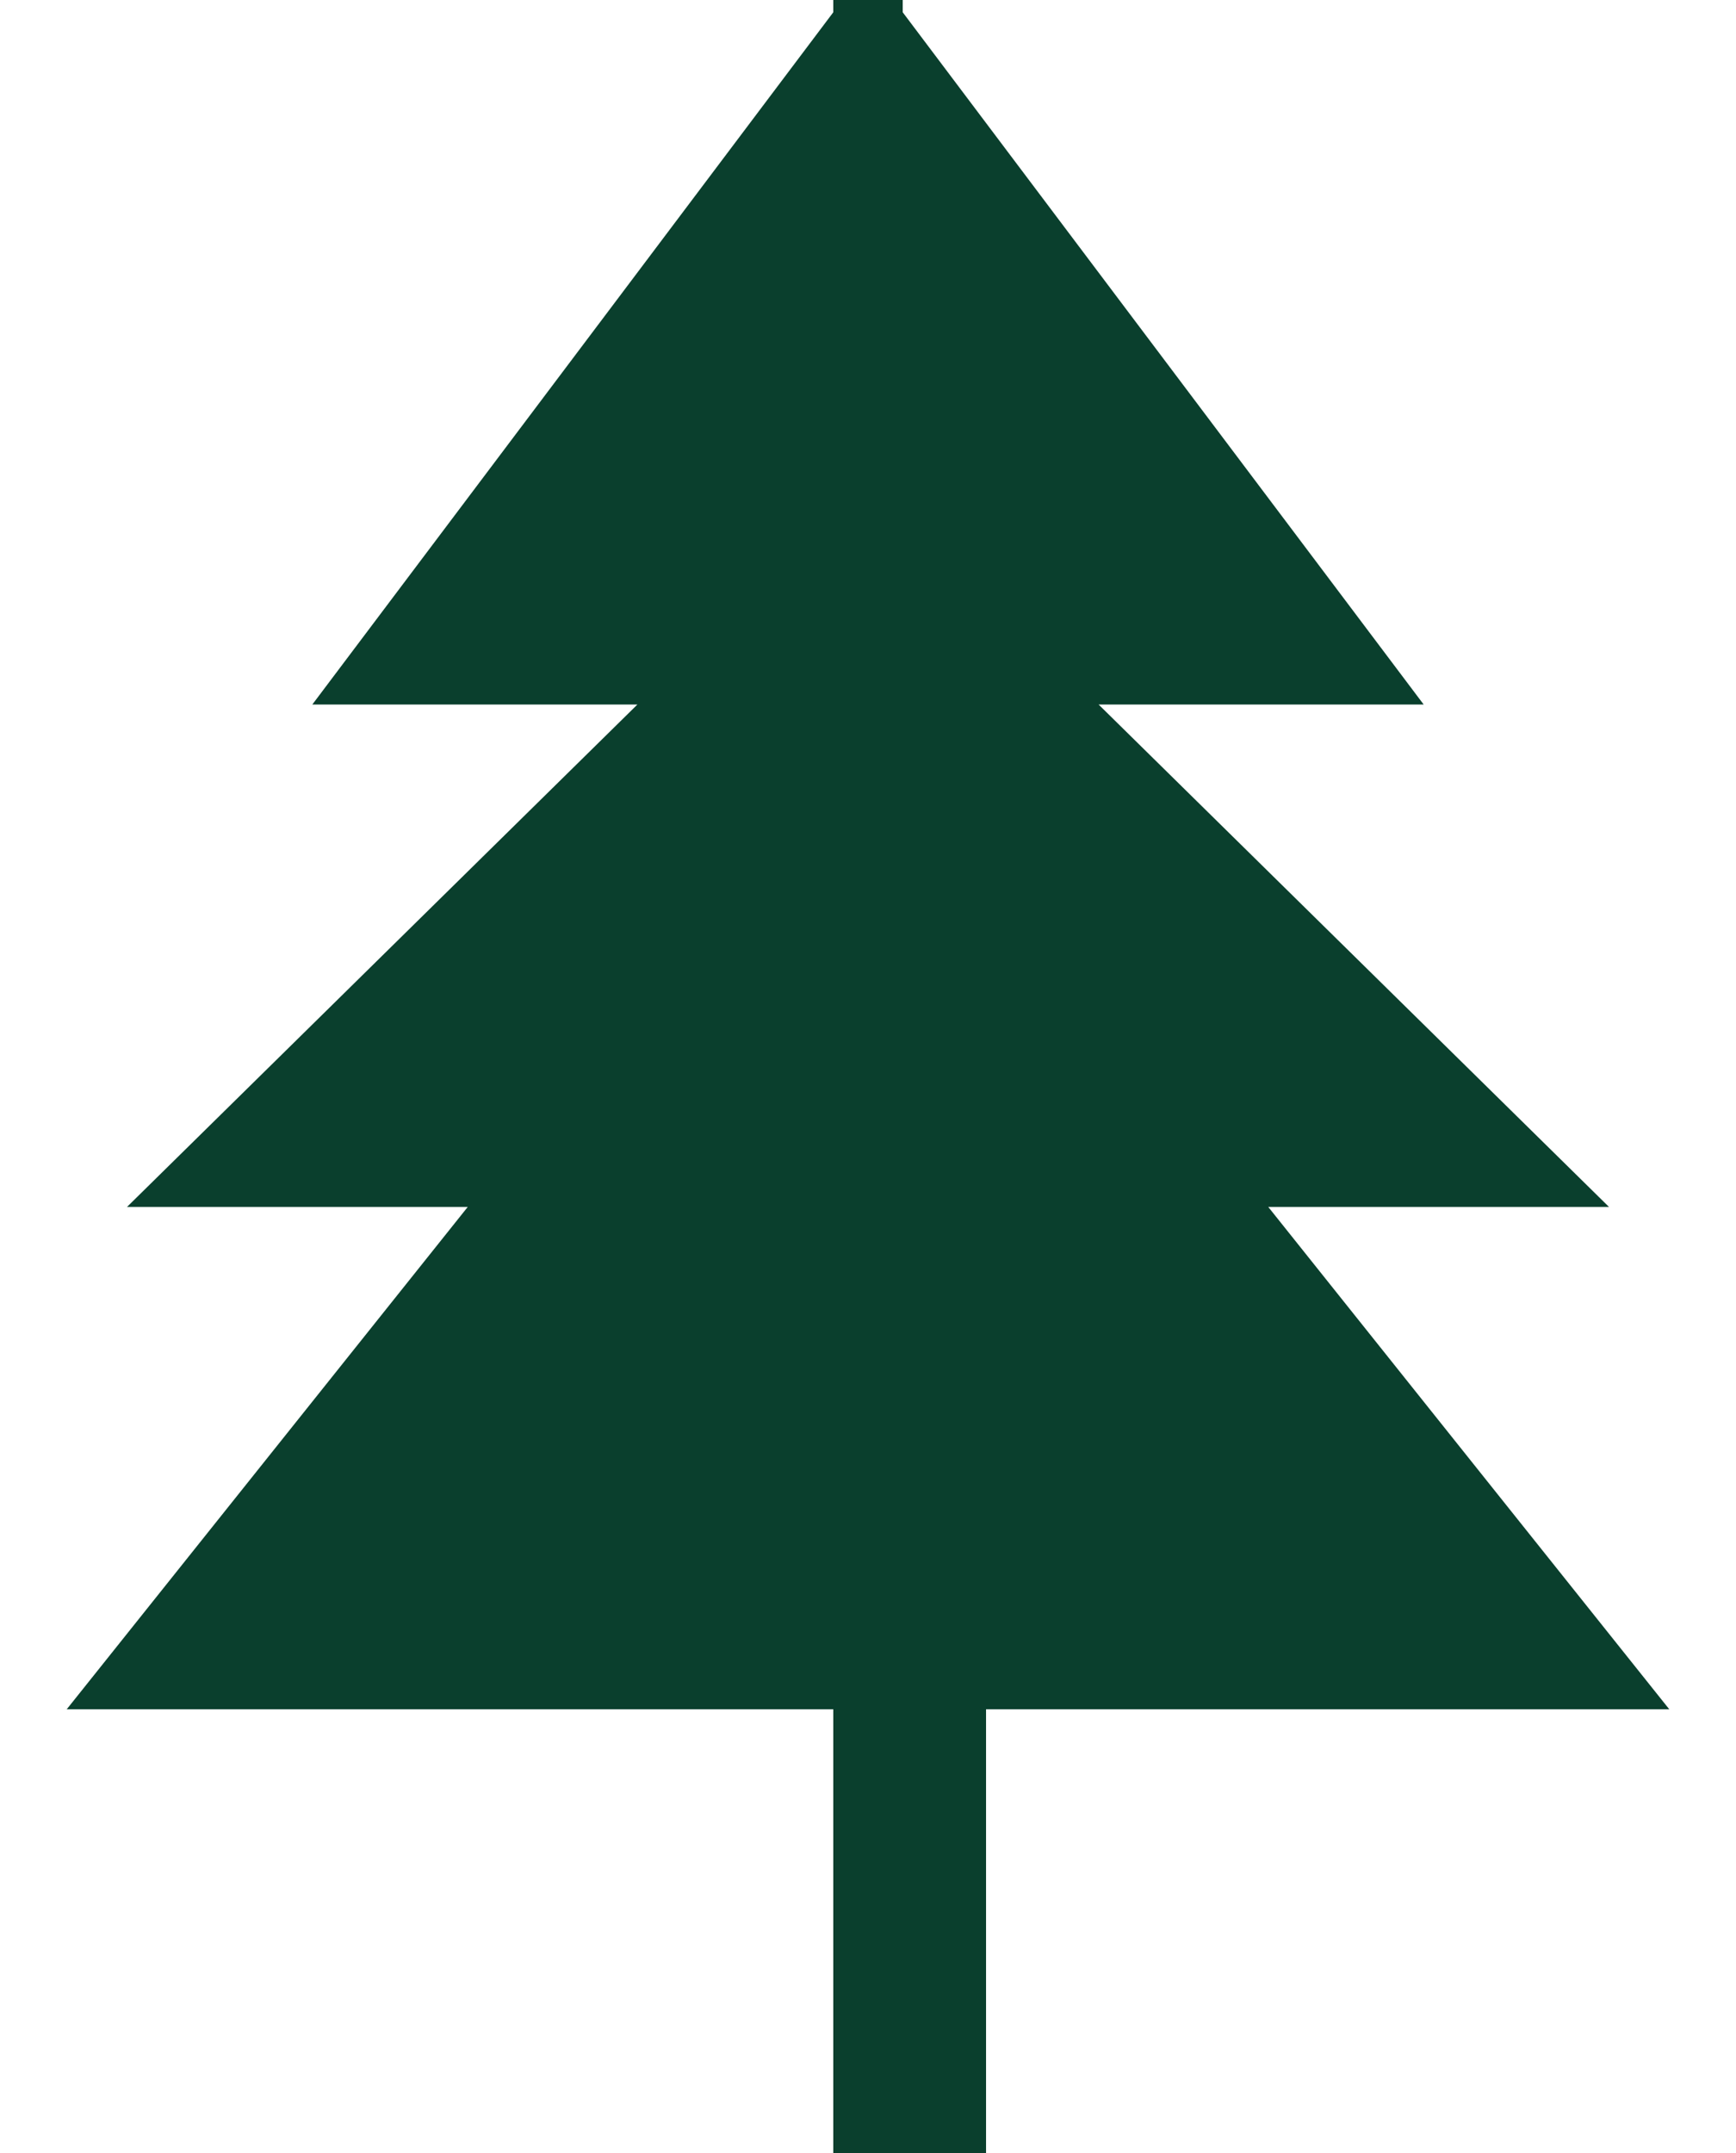 <svg width="25" height="31" viewBox="0 0 25 31" fill="none" xmlns="http://www.w3.org/2000/svg">
<path d="M12.5 0V24.111V31" stroke="#0A3F2D"/>
<path d="M12.5 0.344L19.5 9.644H14.6M12.5 9.644H14.6M14.6 9.644L21.95 16.878H17.225M12.5 16.878H17.225M17.225 16.878L23 24.111H12.5" stroke="#0A3F2D"/>
<path d="M14.364 6.037C14.29 5.955 14.111 5.688 14.241 5.942C14.443 6.34 14.637 6.742 14.844 7.137C15.047 7.524 14.571 6.308 14.429 5.895C14.361 5.696 14.102 5.125 14.223 5.297C14.418 5.574 14.583 5.874 14.728 6.178C14.84 6.414 14.952 6.648 15.071 6.88C15.188 7.111 15.109 6.979 15.043 6.826" stroke="#0A3F2D" stroke-width="3" stroke-linecap="round"/>
<path d="M13.993 3.849C13.932 3.68 13.842 3.353 13.692 3.242C13.469 3.078 13.923 3.74 14.018 3.998C14.032 4.037 14.132 4.382 14.042 4.194C13.714 3.513 13.484 2.773 13.208 2.071C13.158 1.943 13.091 1.57 12.978 1.46C12.768 1.253 13.227 1.99 13.349 2.256C13.506 2.602 13.642 2.99 13.743 3.357C13.778 3.481 13.847 3.682 13.719 3.431C13.375 2.754 13.103 2.054 12.79 1.369C12.595 0.942 13.021 1.982 13.064 2.084C13.392 2.851 13.376 3.769 13.376 4.585C13.376 5.43 13.199 4.361 13.129 4.065C12.928 3.208 12.584 0.584 12.731 1.453C12.975 2.89 12.944 4.359 12.944 5.81C12.944 6.037 12.897 6.322 12.947 6.546C12.951 6.562 13.149 5.749 13.164 5.645C13.255 4.986 13.239 4.354 13.194 3.694C13.174 3.399 13.133 4.2 13.129 4.241C13.009 5.408 13.006 6.586 13.006 7.758C13.006 7.94 12.883 8.452 12.992 8.305C13.15 8.091 13.068 7.514 13.068 7.265C13.068 7.065 13.043 6.847 13.098 6.651C13.163 6.421 13.069 6.866 13.068 6.928C13.054 7.568 13.006 8.203 13.006 8.845C13.006 9.342 13.841 9.106 14.237 9.138C14.834 9.187 15.414 9.135 16.017 9.135C16.483 9.135 16.944 9.196 17.416 9.196C17.802 9.196 18.178 9.317 18.562 9.317C19.328 9.317 18.424 8.716 18.157 8.528C17.758 8.245 17.343 7.97 17.018 7.603C16.58 7.107 16.308 6.538 15.907 6.023C15.331 5.283 14.914 4.43 14.388 3.664C14.147 3.314 13.421 2.267 13.64 2.631C14.226 3.605 14.89 4.535 15.434 5.534C15.903 6.395 14.312 3.92 13.781 3.093C13.631 2.86 13.209 2.145 13.328 2.395C13.672 3.113 14.18 3.76 14.618 4.423C15.545 5.828 16.494 7.227 17.468 8.602C17.63 8.831 17.642 8.84 17.499 8.561C17.197 7.974 16.808 7.424 16.463 6.86C16.197 6.427 15.897 6.019 15.612 5.598C15.334 5.187 15.652 5.697 15.736 5.834C16.338 6.819 16.991 7.866 17.821 8.683C17.871 8.732 17.616 8.279 17.595 8.244C17.203 7.604 16.782 6.983 16.357 6.364C16.151 6.066 15.47 5.218 15.701 5.497C16.087 5.961 16.392 6.499 16.748 6.985C17.132 7.51 17.572 8.013 17.921 8.561C17.956 8.617 17.996 8.699 17.917 8.609C17.708 8.37 17.49 8.144 17.265 7.92C16.701 7.356 16.166 6.774 15.537 6.276C15.329 6.112 14.934 5.79 15.098 6.32C15.371 7.207 16.038 7.963 16.494 8.76C16.629 8.997 16.391 8.442 16.374 8.413C16.022 7.818 15.604 7.246 15.163 6.712C15.06 6.587 14.637 6.028 14.405 6.111C14.193 6.187 14.694 7.156 14.748 7.252C14.894 7.51 15.98 9.065 16.449 8.514C16.628 8.304 16.398 7.745 16.312 7.542C16.088 7.012 15.66 6.389 15.177 6.053C14.935 5.886 14.713 5.918 14.762 6.253C14.858 6.915 15.202 7.416 15.595 7.944C15.648 8.015 16.816 9.496 16.806 8.852C16.797 8.266 16.458 7.694 16.165 7.208C16.02 6.969 15.616 6.219 15.228 6.32C14.776 6.438 15.515 7.697 15.605 7.839C16.006 8.467 16.551 9.115 17.169 9.554C17.567 9.836 17.316 9.259 17.238 9.095C16.876 8.331 16.393 7.638 15.798 7.032C15.512 6.743 15.094 6.348 14.662 6.3C14.235 6.252 14.419 7.118 14.467 7.299C14.621 7.884 14.933 8.452 15.287 8.943C15.322 8.991 15.746 9.521 15.619 9.176C15.213 8.067 14.548 6.831 13.661 6.023C13.296 5.691 13.435 6.475 13.465 6.61C13.603 7.224 13.891 7.777 14.199 8.322C14.297 8.494 14.412 8.668 14.573 8.791C14.657 8.855 14.595 8.075 14.583 8.028C14.451 7.485 14.178 6.94 13.87 6.472C13.725 6.251 13.48 6.16 13.39 6.482C13.202 7.154 13.424 8.353 13.836 8.943C13.981 9.151 14.036 8.729 14.042 8.656C14.086 8.08 13.976 7.448 13.774 6.907C13.585 6.402 13.308 6.356 13.116 6.918C12.935 7.444 12.927 8.152 13.218 8.649C13.785 9.614 14.526 8.943 14.474 8.042C14.441 7.465 14.206 6.851 13.812 6.418C13.59 6.174 13.295 6.103 13.218 6.502C13.007 7.601 14.09 8.342 15.043 8.467" stroke="#0A3F2D" stroke-linecap="round"/>
<path d="M13.685 10.472C13.681 10.409 13.673 10.353 13.654 10.293C13.585 10.075 13.738 10.741 13.781 10.964C13.903 11.604 14.09 12.295 14.117 12.949C14.128 13.221 14.106 13.048 14.083 12.865C13.995 12.174 13.89 11.486 13.795 10.796C13.701 10.123 13.561 9.462 13.441 8.794C13.377 8.435 13.449 9.433 13.452 9.486C13.508 10.518 13.603 11.548 13.65 12.581C13.67 13 13.746 13.501 13.65 13.918C13.611 14.088 13.546 13.582 13.53 13.408C13.448 12.45 13.405 11.491 13.253 10.539C13.157 9.939 13.003 9.343 12.947 8.737C12.831 7.472 12.962 11.277 12.941 12.547C12.932 13.083 12.882 13.615 12.882 14.151C12.882 14.437 13.023 13.458 13.033 13.374C13.2 11.968 13.129 7.713 13.129 9.128C13.129 10.39 13.341 11.677 13.719 12.882C13.735 12.931 13.86 13.368 13.87 13.341C14.025 12.922 13.943 12.319 13.904 11.889C13.838 11.156 13.73 10.423 13.596 9.699C13.575 9.586 13.412 8.869 13.589 9.324C14.044 10.499 14.57 11.68 15.197 12.777C15.72 13.691 14.576 10.77 14.189 9.793C14.141 9.672 13.531 8.308 13.959 8.993C14.387 9.679 14.787 10.38 15.214 11.066C15.523 11.561 15.809 12.072 16.144 12.551C16.38 12.888 16.117 12.394 16.065 12.294C15.553 11.306 14.823 10.442 14.278 9.476C14.11 9.179 14.72 9.999 14.947 10.256C15.55 10.935 16.144 11.624 16.73 12.318C17.144 12.808 17.52 13.335 17.979 13.786C18.263 14.066 17.511 13.264 17.451 13.202C16.866 12.609 16.307 11.997 15.715 11.41C15.331 11.029 14.978 10.596 14.535 10.276C14.25 10.07 14.99 10.81 15.214 11.079C15.923 11.929 16.64 12.78 17.32 13.651C17.48 13.857 17.625 14.073 17.78 14.282C17.796 14.304 17.917 14.461 17.948 14.508C17.963 14.532 17.907 14.47 17.89 14.448C17.411 13.845 16.97 13.216 16.483 12.618C15.946 11.958 15.413 11.299 14.841 10.668C14.82 10.645 14.587 10.389 14.597 10.411C14.741 10.714 14.906 11.008 15.067 11.302C15.621 12.309 16.172 13.32 16.689 14.347C17.002 14.966 16.552 14.171 16.48 14.029C15.883 12.854 14.041 9.362 14.542 10.58C15.13 12.008 15.82 13.385 16.312 14.853C16.363 15.006 16.438 15.402 16.267 15.025C15.94 14.301 15.673 13.545 15.4 12.801C15.149 12.118 14.949 11.393 14.652 10.728C14.403 10.171 14.911 11.921 15.091 12.504C15.327 13.27 15.528 14.036 15.684 14.822C15.814 15.473 15.384 14.315 15.348 14.211C15.038 13.315 14.756 12.401 14.487 11.491C14.436 11.316 14.124 10.489 14.124 10.502C14.124 11.15 14.352 11.828 14.439 12.47C14.537 13.185 14.721 13.914 14.734 14.637C14.742 15.04 14.578 14.51 14.549 14.397C14.347 13.599 14.21 12.787 14.069 11.977C13.998 11.569 13.818 10.357 13.781 10.769C13.726 11.386 13.866 12.06 13.935 12.669C14.021 13.423 14.123 14.176 14.203 14.93C14.209 14.992 14.223 15.729 14.179 15.656C13.891 15.179 13.841 14.459 13.777 13.925C13.695 13.229 13.58 12.536 13.561 11.835C13.552 11.501 13.5 11.608 13.5 11.899C13.5 13.143 13.438 14.383 13.438 15.626C13.438 16.555 13.402 13.757 13.205 12.848C13.193 12.796 13.131 12.248 13.037 12.527C12.856 13.061 12.92 13.731 12.896 14.286C12.868 14.929 12.866 16.86 12.882 16.216C12.908 15.23 13 14.283 12.944 13.293C12.894 12.408 12.841 15.067 12.879 15.953C12.884 16.075 12.873 16.761 12.913 16.729C13.057 16.616 13.104 16.486 13.321 16.486C14.129 16.486 14.92 16.7 15.736 16.594C15.997 16.561 16.613 16.539 16.003 16.473C15.056 16.37 14.137 16.059 13.194 15.943C12.519 15.86 14.557 15.97 15.235 15.909C15.28 15.905 15.825 15.867 15.743 15.818C15.278 15.544 14.516 15.507 13.993 15.454C13.701 15.424 11.889 15.319 12.999 15.845C13.77 16.211 14.676 16.234 15.516 16.267C15.789 16.278 17.158 16.34 16.477 15.757C16.123 15.455 13.824 14.489 13.589 15.298C13.458 15.748 14.078 16.125 14.409 16.267C15.05 16.543 15.926 16.71 16.628 16.631C17.971 16.481 16.027 14.595 15.695 14.347C15.357 14.094 14.647 13.677 14.192 13.854C13.671 14.056 14.149 14.875 14.357 15.116C14.861 15.7 15.564 16.118 16.288 16.382C16.526 16.468 17.069 16.69 17.286 16.432C17.635 16.019 17.076 15.188 16.857 14.86C16.362 14.116 15.615 13.479 14.779 13.135C14.446 12.998 13.931 12.926 13.973 13.435C14.032 14.146 14.479 14.688 14.992 15.15C15.438 15.552 15.973 15.918 16.579 16.034C16.991 16.113 16.957 15.633 16.85 15.386C16.571 14.739 16.027 14.154 15.489 13.705C15.128 13.404 14.346 12.83 13.832 12.963C13.042 13.166 14.394 14.669 14.583 14.839C14.754 14.992 15.82 15.975 16.127 15.535C16.413 15.123 16.016 14.267 15.787 13.918C15.339 13.236 14.722 12.605 14.055 12.126C13.773 11.923 13.361 11.807 13.489 12.311C13.681 13.067 14.45 13.67 15.084 14.06C15.242 14.157 15.88 14.569 16.044 14.245C16.252 13.837 16.107 13.307 15.962 12.905C15.891 12.707 15.699 12.21 15.461 12.126C15.281 12.062 15.643 12.688 15.66 12.72" stroke="#0A3F2D" stroke-linecap="round"/>
<path d="M16.895 13.327C16.38 12.618 17.332 15.031 17.729 15.811C18.193 16.725 16.806 13.98 16.285 13.098C16.246 13.031 15.681 12.09 15.681 12.375C15.681 13.261 16.174 14.256 16.47 15.076C16.556 15.313 16.765 15.698 16.765 15.963C16.765 16.038 16.233 15.465 16.203 15.427C15.821 14.955 15.441 14.479 15.009 14.05C14.886 13.927 14.508 13.436 14.333 13.398C14.189 13.367 14.485 13.974 14.501 14.009C14.691 14.406 14.935 14.74 15.249 15.049C15.412 15.209 15.679 15.332 15.414 15.055C15.025 14.65 16.268 15.806 16.772 16.061C17.259 16.308 17.773 16.439 18.312 16.517C18.502 16.544 19.284 16.593 18.71 16.392C18.271 16.239 17.81 15.94 17.328 15.94C16.723 15.94 18.509 16.194 19.104 16.304C19.302 16.341 19.495 16.398 19.694 16.426C19.876 16.451 19.328 16.39 19.145 16.365C18.985 16.343 18.251 16.225 18.298 16.247C18.985 16.559 19.94 16.608 20.692 16.608C20.838 16.608 20.954 16.669 21.093 16.669C21.399 16.669 21.319 16.653 21.107 16.486C20.002 15.617 18.874 14.734 17.89 13.729C17.794 13.631 17.318 13.232 17.355 13.28C17.605 13.599 17.994 13.862 18.284 14.147C18.763 14.619 19.242 15.09 19.721 15.562C19.802 15.641 20.241 16.073 20.195 16.027C19.723 15.564 19.28 15.073 18.809 14.61C18.431 14.237 17.983 13.777 17.492 13.55C17.168 13.4 17.354 13.739 17.43 13.884C17.918 14.805 18.694 15.363 19.509 15.973C19.771 16.17 19.551 15.835 19.471 15.747C19.034 15.266 18.484 14.826 17.945 14.461C17.694 14.291 17.355 14.068 17.046 14.009C16.788 13.96 17.23 14.584 17.252 14.61C17.631 15.043 18.116 15.412 18.596 15.73C18.699 15.799 18.998 16.054 19.142 16.054C19.376 16.054 18.82 15.717 18.641 15.568C18.171 15.176 17.66 14.796 17.108 14.522C17.014 14.475 16.482 14.171 16.443 14.431C16.394 14.748 16.905 15.084 17.122 15.238C17.456 15.474 17.845 15.707 18.247 15.815C18.426 15.863 18.471 15.842 18.315 15.697C17.792 15.209 16.883 15.004 16.216 14.785" stroke="#0A3F2D" stroke-linecap="round"/>
<path d="M19.303 15.757C19.656 15.757 20.057 16.172 20.314 16.368C20.318 16.371 19.828 16.101 19.68 16.004C19.306 15.758 20.021 16.358 20.105 16.412C20.353 16.57 20.809 16.751 20.291 16.547" stroke="#0A3F2D" stroke-linecap="round"/>
<path d="M17.265 18.005C17.25 17.849 17.227 17.595 17.094 17.485C16.988 17.398 17.125 18.194 17.128 18.208C17.302 18.96 17.547 19.696 17.745 20.442C18.144 21.941 17.016 17.399 16.312 16.014C16.098 15.594 16.443 16.945 16.525 17.408C16.703 18.422 16.996 19.438 17.128 20.456C17.189 20.925 17.102 20.622 16.991 20.354C16.552 19.298 16.331 18.177 15.966 17.097C15.927 16.982 15.424 15.794 15.386 15.902C15.293 16.162 15.388 16.543 15.417 16.8C15.466 17.248 15.53 17.692 15.598 18.137C15.694 18.757 15.833 19.506 15.749 20.135C15.734 20.25 15.697 19.909 15.681 19.794C15.601 19.235 15.455 18.686 15.338 18.134C15.168 17.329 15.095 16.504 14.919 15.703C14.754 14.951 15.05 17.237 15.136 18.002C15.22 18.755 15.304 19.525 15.444 20.27C15.517 20.654 15.532 19.622 15.537 19.524" stroke="#0A3F2D" stroke-linecap="round"/>
<path d="M15.66 16.365C15.682 16.135 15.718 15.967 15.681 15.724C15.655 15.552 15.538 15.076 15.486 15.241C15.367 15.611 15.413 16.078 15.4 16.459C15.365 17.45 15.38 18.449 15.29 19.436C15.278 19.564 15.201 20.167 15.105 19.713C14.838 18.454 14.651 17.171 14.412 15.906C14.372 15.693 14.293 15.048 14.302 15.265C14.324 15.765 14.391 16.262 14.412 16.763C14.444 17.52 14.43 18.281 14.426 19.038C14.424 19.449 14.45 19.907 14.302 20.3C14.206 20.557 14.197 20.089 14.193 20.03C14.143 19.298 14.156 18.557 14.131 17.823C14.108 17.164 14.064 16.504 14.055 15.845C14.05 15.445 14.045 16.048 14.042 16.108C13.966 17.598 13.941 19.093 13.747 20.574C13.617 21.559 13.551 18.597 13.465 17.607C13.412 16.992 13.377 16.361 13.284 15.751C13.23 15.4 13.223 16.315 13.222 16.331C13.149 17.773 13.201 19.211 13.068 20.651C13.052 20.823 13.015 20.989 13.002 20.706C12.964 19.883 12.95 19.065 12.93 18.241C12.914 17.521 12.882 16.802 12.882 16.081C12.882 15.595 12.884 17.053 12.882 17.54C12.875 19.097 12.821 20.653 12.821 22.211C12.821 22.224 12.817 22.962 12.834 22.96C12.959 22.947 12.996 22.181 13.006 22.103C13.097 21.349 13.191 19.072 13.191 19.831C13.191 20.848 13.123 21.89 13.222 22.903C13.222 22.908 13.25 23.369 13.349 23.237C13.615 22.88 13.578 22.142 13.62 21.728C13.702 20.91 13.685 20.089 13.685 19.268C13.685 19.194 13.615 18.335 13.688 18.299C13.781 18.253 13.733 18.498 13.747 18.599C13.788 18.909 13.821 19.22 13.877 19.527C14.013 20.269 14.169 21.012 14.33 21.748C14.352 21.85 14.439 22.698 14.58 22.744C14.671 22.774 14.585 21.474 14.58 21.407C14.488 20.266 14.247 19.077 14.247 17.934C14.247 17.606 14.443 18.562 14.525 18.88C14.742 19.716 15.005 20.531 15.29 21.347C15.417 21.71 15.53 22.086 15.681 22.44C15.786 22.686 15.8 22.436 15.804 22.312C15.839 21.39 15.654 20.489 15.441 19.598C15.332 19.144 15.211 18.686 15.118 18.228C15.088 18.078 15.333 18.686 15.352 18.734C15.801 19.917 16.22 21.116 16.854 22.218C16.858 22.225 17.109 22.629 17.115 22.413C17.128 21.876 16.911 21.262 16.772 20.753C16.582 20.058 16.356 19.378 16.134 18.694C16.033 18.384 15.697 17.47 15.856 17.756C16.424 18.781 16.856 19.888 17.382 20.935C17.529 21.227 17.643 21.651 17.849 21.91C18 22.102 17.742 21.436 17.657 21.208C17.38 20.477 17.087 19.747 16.778 19.028C16.656 18.742 16.479 17.967 16.202 17.772C16.107 17.705 16.254 17.997 16.291 18.107C16.4 18.419 16.524 18.724 16.662 19.025C17.05 19.873 17.516 20.674 18.006 21.468" stroke="#0A3F2D" stroke-linecap="round"/>
<path d="M16.956 18.856C16.842 18.517 17.089 18.944 17.114 18.991C17.371 19.462 17.572 19.961 17.824 20.436C18.027 20.818 18.248 21.19 18.479 21.556C18.638 21.808 18.731 22 18.589 21.536C18.218 20.32 17.664 19.186 17.114 18.042C17.095 18.001 16.654 17.107 16.627 17.128C16.529 17.203 17.001 17.972 17.032 18.029C17.61 19.076 18.18 20.134 18.857 21.124C19.056 21.416 19.645 22.29 19.508 21.965C19.203 21.234 18.87 20.523 18.486 19.828C18.201 19.312 17.884 18.816 17.577 18.312C17.47 18.136 17.073 17.684 17.073 17.465C17.073 17.247 17.308 17.836 17.43 18.019C17.777 18.543 18.159 19.047 18.531 19.555C19.101 20.333 19.664 21.119 20.276 21.867C21.152 22.934 18.759 19.563 17.92 18.468C17.756 18.253 17.607 17.991 17.413 17.799C17.208 17.598 17.698 18.297 17.862 18.532C18.579 19.559 19.428 20.488 20.222 21.458C20.497 21.794 20.786 22.117 21.069 22.447C21.181 22.578 21.332 22.972 21.422 22.825C21.508 22.684 20.593 21.777 20.475 21.651" stroke="#0A3F2D" stroke-linecap="round"/>
<path d="M20.229 21.651C20.224 21.64 20.167 21.524 20.167 21.516C20.167 21.267 20.503 21.887 20.654 22.086C21.009 22.553 21.328 23.051 21.697 23.507C21.925 23.789 21.965 23.837 21.772 23.473C21.541 23.035 21.198 22.723 20.908 22.332C20.825 22.22 21.208 22.742 21.278 22.832C21.547 23.173 21.831 23.507 22.129 23.824C22.27 23.974 21.991 23.754 21.957 23.73C21.327 23.287 20.313 23.355 19.584 23.203C19.123 23.107 17.706 23.048 18.178 23.048C18.966 23.048 19.72 23.172 20.462 23.436C20.678 23.513 21.316 23.773 21.107 23.679C20.645 23.472 20.114 23.335 19.625 23.203C19.409 23.145 18.883 23.073 19.419 23.23C19.977 23.394 20.654 23.485 21.237 23.531C21.39 23.543 21.699 23.59 21.402 23.473" stroke="#0A3F2D" stroke-linecap="round"/>
<path d="M20.846 23.109C20.909 23.109 21.103 23.132 21.065 23.007C20.982 22.731 19.842 21.466 19.776 22.137C19.718 22.72 20.551 23.638 21.151 23.166C21.882 22.59 20.396 20.867 19.625 21.117C19.09 21.291 19.026 21.936 19.145 22.4C19.237 22.761 20.061 23.681 20.341 23.007C20.702 22.144 19.531 20.523 18.637 21.448C18.297 21.799 18.116 22.536 18.28 23.001C18.39 23.311 18.724 23.751 19.117 23.581C19.53 23.404 19.629 22.801 19.566 22.413C19.481 21.884 19.152 21.584 18.61 21.59C18.117 21.595 17.67 21.852 17.402 22.258C17.258 22.477 17.076 22.854 17.361 23.041C18.037 23.484 19.144 22.054 18.239 21.573C17.703 21.288 17.054 21.495 16.565 21.779C16.302 21.932 15.783 22.339 15.783 22.697C15.783 23.176 17.512 22.486 17.063 21.624C16.753 21.029 15.86 21.391 15.423 21.61C15.057 21.794 14.718 22.055 14.484 22.39C14.455 22.431 14.27 22.717 14.453 22.717C14.896 22.717 15.443 22.316 15.708 22.002C15.945 21.721 16.116 21.208 15.578 21.148C14.954 21.078 14.204 21.504 13.757 21.894C13.679 21.961 12.818 22.744 13.184 22.791C13.62 22.848 14.191 22.401 14.473 22.123C14.592 22.006 15.165 21.213 14.659 21.175C13.819 21.111 12.914 22.195 12.573 22.866" stroke="#0A3F2D" stroke-linecap="round"/>
<path d="M19.055 22.987C19.478 23.195 19.895 23.141 20.366 23.122C21.166 23.09 19.912 23.126 19.745 23.139C19.369 23.169 19.003 23.254 18.63 23.288C18.259 23.321 18.661 23.387 18.815 23.399C19.355 23.442 19.906 23.412 20.448 23.412C20.63 23.412 21.11 23.376 20.633 23.355C20.13 23.332 19.622 23.352 19.117 23.352C18.787 23.352 18.487 23.42 19.014 23.46C19.539 23.499 20.073 23.473 20.599 23.473C21.005 23.473 20.896 23.424 20.551 23.379C19.834 23.285 19.116 23.215 18.397 23.142C18.18 23.12 17.978 23.108 17.762 23.139C17.741 23.142 17.369 23.195 17.581 23.156C18.277 23.027 19.058 22.711 19.501 22.143C19.751 21.823 19.475 21.588 19.134 21.694C18.612 21.858 17.392 22.985 17.883 22.744" stroke="#0A3F2D" stroke-linecap="round"/>
<path d="M17.08 22.137C17.093 22.065 17.266 21.799 17.19 21.873C16.869 22.189 16.595 22.552 16.377 22.943C16.297 23.086 16.179 23.207 16.106 23.352C16.032 23.496 16.263 23.068 16.343 22.926C16.465 22.71 16.621 22.511 16.696 22.272C16.73 22.162 16.316 22.555 16.281 22.596C16.048 22.858 15.823 23.13 15.598 23.399C15.562 23.443 15.303 23.705 15.427 23.487C15.634 23.122 15.856 22.762 16.078 22.407C16.099 22.374 16.379 21.933 16.188 22.106C15.793 22.465 15.423 22.849 15.022 23.203C15.003 23.22 14.679 23.461 14.679 23.497C14.679 23.543 14.735 23.423 14.761 23.385C14.88 23.216 15.012 23.057 15.139 22.893C15.197 22.817 15.468 22.58 15.468 22.477C15.468 22.442 15.4 22.506 15.372 22.528C15.211 22.654 15.059 22.792 14.905 22.926C14.668 23.134 14.394 23.331 14.213 23.591C13.937 23.986 14.431 23.222 14.473 23.156C14.605 22.951 15.227 22.149 14.645 22.589C14.384 22.786 14.135 23.005 13.931 23.261C13.922 23.273 13.7 23.522 13.684 23.507C13.578 23.402 13.931 22.741 13.931 22.575C13.931 22.343 13.201 23.184 13.143 23.277C13.022 23.473 12.89 23.816 13.033 23.385C13.105 23.169 13.355 22.502 12.93 22.94C12.878 22.993 12.449 23.702 12.697 23.716C13.14 23.742 13.594 23.473 14.058 23.473C14.441 23.473 14.812 23.412 15.197 23.412C15.498 23.412 15.832 23.437 16.126 23.379C16.653 23.275 17.231 23.412 17.759 23.412C17.994 23.412 18.23 23.412 18.465 23.412C18.521 23.412 18.996 23.419 18.98 23.446C18.879 23.619 18.27 23.609 18.116 23.622C17.601 23.665 17.085 23.641 16.572 23.703C16.372 23.727 15.782 23.841 15.969 23.764C16.43 23.572 17.073 23.777 17.56 23.777C17.594 23.777 17.884 23.789 17.707 23.774C17.317 23.74 16.924 23.657 16.538 23.595C16.217 23.543 15.922 23.429 15.608 23.352C15.405 23.302 15.882 23.056 15.921 23.034C16.235 22.861 16.554 22.673 16.888 22.538C17.024 22.483 17.182 22.476 17.004 22.623C16.805 22.787 16.606 22.951 16.401 23.109C16.336 23.158 16.063 23.331 16.305 23.217C16.734 23.014 17.179 22.917 17.636 22.805" stroke="#0A3F2D" stroke-linecap="round"/>
<path d="M16.401 21.894C16.575 21.143 15.773 22.271 15.475 22.157C15.214 22.057 15.179 21.506 15.139 21.306C15.038 20.81 14.958 20.31 14.899 19.808C14.865 19.523 14.876 19.18 14.782 18.903C14.687 18.622 14.473 19.526 14.463 19.581C14.381 20.067 14.364 20.559 14.364 21.05C14.364 21.401 14.369 21.464 14.672 21.225" stroke="#0A3F2D" stroke-linecap="round"/>
<path d="M12.5 0V24.111V31" stroke="#0A3F2D"/>
<path d="M12.5 0.344L5.5 9.644H10.4M12.5 9.644H10.4M10.4 9.644L3.05 16.878H7.775M12.5 16.878H7.775M7.775 16.878L2 24.111H12.5" stroke="#0A3F2D"/>
<path d="M10.636 6.037C10.71 5.955 10.889 5.688 10.759 5.942C10.557 6.34 10.363 6.742 10.156 7.137C9.953 7.524 10.429 6.308 10.571 5.895C10.639 5.696 10.898 5.125 10.777 5.297C10.582 5.574 10.417 5.874 10.272 6.178C10.16 6.414 10.048 6.648 9.929 6.88C9.813 7.111 9.891 6.979 9.957 6.826" stroke="#0A3F2D" stroke-width="3" stroke-linecap="round"/>
<path d="M11.007 3.849C11.068 3.68 11.158 3.353 11.308 3.242C11.531 3.078 11.077 3.74 10.982 3.998C10.968 4.037 10.868 4.382 10.958 4.194C11.286 3.513 11.516 2.773 11.792 2.071C11.842 1.943 11.909 1.57 12.022 1.46C12.232 1.253 11.773 1.99 11.651 2.256C11.494 2.602 11.358 2.99 11.257 3.357C11.222 3.481 11.153 3.682 11.281 3.431C11.625 2.754 11.897 2.054 12.21 1.369C12.405 0.942 11.979 1.982 11.936 2.084C11.608 2.851 11.624 3.769 11.624 4.585C11.624 5.43 11.801 4.361 11.871 4.065C12.072 3.208 12.416 0.584 12.269 1.453C12.025 2.89 12.056 4.359 12.056 5.81C12.056 6.037 12.103 6.322 12.053 6.546C12.049 6.562 11.851 5.749 11.836 5.645C11.745 4.986 11.761 4.354 11.806 3.694C11.826 3.399 11.867 4.2 11.871 4.241C11.991 5.408 11.994 6.586 11.994 7.758C11.994 7.94 12.117 8.452 12.008 8.305C11.85 8.091 11.932 7.514 11.932 7.265C11.932 7.065 11.957 6.847 11.902 6.651C11.837 6.421 11.931 6.866 11.932 6.928C11.946 7.568 11.994 8.203 11.994 8.845C11.994 9.342 11.159 9.106 10.763 9.138C10.166 9.187 9.586 9.135 8.983 9.135C8.518 9.135 8.056 9.196 7.584 9.196C7.198 9.196 6.822 9.317 6.438 9.317C5.672 9.317 6.576 8.716 6.843 8.528C7.242 8.245 7.657 7.97 7.981 7.603C8.42 7.107 8.692 6.538 9.093 6.023C9.669 5.283 10.086 4.43 10.612 3.664C10.853 3.314 11.579 2.267 11.36 2.631C10.774 3.605 10.11 4.535 9.566 5.534C9.097 6.395 10.688 3.92 11.219 3.093C11.369 2.86 11.791 2.145 11.672 2.395C11.328 3.113 10.82 3.76 10.382 4.423C9.455 5.828 8.506 7.227 7.532 8.602C7.37 8.831 7.358 8.84 7.501 8.561C7.803 7.974 8.192 7.424 8.537 6.86C8.803 6.427 9.103 6.019 9.388 5.598C9.666 5.187 9.348 5.697 9.264 5.834C8.662 6.819 8.009 7.866 7.179 8.683C7.129 8.732 7.384 8.279 7.405 8.244C7.797 7.604 8.218 6.983 8.643 6.364C8.849 6.066 9.53 5.218 9.298 5.497C8.913 5.961 8.608 6.499 8.252 6.985C7.868 7.51 7.428 8.013 7.079 8.561C7.044 8.617 7.004 8.699 7.083 8.609C7.292 8.37 7.51 8.144 7.735 7.92C8.299 7.356 8.834 6.774 9.463 6.276C9.671 6.112 10.066 5.79 9.902 6.32C9.629 7.207 8.962 7.963 8.506 8.76C8.371 8.997 8.609 8.442 8.626 8.413C8.978 7.818 9.396 7.246 9.837 6.712C9.94 6.587 10.363 6.028 10.595 6.111C10.807 6.187 10.306 7.156 10.252 7.252C10.106 7.51 9.02 9.065 8.551 8.514C8.372 8.304 8.602 7.745 8.688 7.542C8.912 7.012 9.34 6.389 9.823 6.053C10.065 5.886 10.287 5.918 10.238 6.253C10.142 6.915 9.798 7.416 9.405 7.944C9.352 8.015 8.184 9.496 8.194 8.852C8.203 8.266 8.542 7.694 8.835 7.208C8.98 6.969 9.384 6.219 9.772 6.32C10.224 6.438 9.485 7.697 9.395 7.839C8.993 8.467 8.449 9.115 7.831 9.554C7.433 9.836 7.684 9.259 7.762 9.095C8.124 8.331 8.607 7.638 9.202 7.032C9.488 6.743 9.906 6.348 10.338 6.3C10.765 6.252 10.581 7.118 10.533 7.299C10.379 7.884 10.067 8.452 9.713 8.943C9.678 8.991 9.254 9.521 9.381 9.176C9.788 8.067 10.452 6.831 11.339 6.023C11.704 5.691 11.565 6.475 11.535 6.61C11.397 7.224 11.109 7.777 10.801 8.322C10.703 8.494 10.588 8.668 10.427 8.791C10.343 8.855 10.405 8.075 10.417 8.028C10.549 7.485 10.822 6.94 11.13 6.472C11.275 6.251 11.52 6.16 11.61 6.482C11.798 7.154 11.576 8.353 11.164 8.943C11.019 9.151 10.964 8.729 10.958 8.656C10.914 8.08 11.024 7.448 11.226 6.907C11.415 6.402 11.692 6.356 11.884 6.918C12.065 7.444 12.073 8.152 11.782 8.649C11.215 9.614 10.474 8.943 10.526 8.042C10.559 7.465 10.794 6.851 11.188 6.418C11.41 6.174 11.705 6.103 11.782 6.502C11.993 7.601 10.91 8.342 9.957 8.467" stroke="#0A3F2D" stroke-linecap="round"/>
<path d="M11.315 10.472C11.319 10.409 11.327 10.353 11.346 10.293C11.415 10.075 11.262 10.741 11.219 10.964C11.097 11.604 10.91 12.295 10.883 12.949C10.872 13.221 10.894 13.048 10.917 12.865C11.005 12.174 11.11 11.486 11.205 10.796C11.299 10.123 11.439 9.462 11.559 8.794C11.623 8.435 11.551 9.433 11.548 9.486C11.492 10.518 11.397 11.548 11.35 12.581C11.33 13 11.254 13.501 11.35 13.918C11.389 14.088 11.454 13.582 11.47 13.408C11.552 12.45 11.595 11.491 11.747 10.539C11.843 9.939 11.997 9.343 12.053 8.737C12.169 7.472 12.038 11.277 12.059 12.547C12.068 13.083 12.118 13.615 12.118 14.151C12.118 14.437 11.977 13.458 11.967 13.374C11.8 11.968 11.871 7.713 11.871 9.128C11.871 10.39 11.659 11.677 11.281 12.882C11.265 12.931 11.14 13.368 11.13 13.341C10.975 12.922 11.057 12.319 11.096 11.889C11.162 11.156 11.27 10.423 11.404 9.699C11.425 9.586 11.588 8.869 11.411 9.324C10.956 10.499 10.43 11.68 9.803 12.777C9.281 13.691 10.424 10.77 10.811 9.793C10.859 9.672 11.469 8.308 11.041 8.993C10.613 9.679 10.213 10.38 9.786 11.066C9.477 11.561 9.192 12.072 8.856 12.551C8.62 12.888 8.883 12.394 8.935 12.294C9.447 11.306 10.177 10.442 10.722 9.476C10.89 9.179 10.28 9.999 10.053 10.256C9.45 10.935 8.856 11.624 8.27 12.318C7.856 12.808 7.48 13.335 7.021 13.786C6.737 14.066 7.489 13.264 7.549 13.202C8.134 12.609 8.693 11.997 9.285 11.41C9.669 11.029 10.022 10.596 10.465 10.276C10.75 10.07 10.01 10.81 9.786 11.079C9.077 11.929 8.36 12.78 7.68 13.651C7.519 13.857 7.375 14.073 7.22 14.282C7.204 14.304 7.083 14.461 7.052 14.508C7.037 14.532 7.093 14.47 7.11 14.448C7.589 13.845 8.03 13.216 8.517 12.618C9.054 11.958 9.587 11.299 10.159 10.668C10.18 10.645 10.413 10.389 10.403 10.411C10.259 10.714 10.094 11.008 9.933 11.302C9.379 12.309 8.828 13.32 8.311 14.347C7.998 14.966 8.448 14.171 8.52 14.029C9.117 12.854 10.959 9.362 10.458 10.58C9.87 12.008 9.18 13.385 8.688 14.853C8.637 15.006 8.562 15.402 8.733 15.025C9.06 14.301 9.327 13.545 9.6 12.801C9.851 12.118 10.051 11.393 10.348 10.728C10.597 10.171 10.089 11.921 9.909 12.504C9.673 13.27 9.472 14.036 9.316 14.822C9.186 15.473 9.616 14.315 9.652 14.211C9.962 13.315 10.244 12.401 10.513 11.491C10.564 11.316 10.876 10.489 10.876 10.502C10.876 11.15 10.648 11.828 10.561 12.47C10.463 13.185 10.279 13.914 10.266 14.637C10.258 15.04 10.422 14.51 10.451 14.397C10.653 13.599 10.79 12.787 10.931 11.977C11.002 11.569 11.182 10.357 11.219 10.769C11.274 11.386 11.134 12.06 11.065 12.669C10.979 13.423 10.877 14.176 10.797 14.93C10.791 14.992 10.777 15.729 10.821 15.656C11.109 15.179 11.159 14.459 11.223 13.925C11.305 13.229 11.42 12.536 11.439 11.835C11.448 11.501 11.5 11.608 11.5 11.899C11.5 13.143 11.562 14.383 11.562 15.626C11.562 16.555 11.598 13.757 11.795 12.848C11.807 12.796 11.869 12.248 11.963 12.527C12.144 13.061 12.08 13.731 12.104 14.286C12.132 14.929 12.134 16.86 12.118 16.216C12.092 15.23 12 14.283 12.056 13.293C12.106 12.408 12.159 15.067 12.121 15.953C12.116 16.075 12.127 16.761 12.087 16.729C11.943 16.616 11.896 16.486 11.679 16.486C10.871 16.486 10.08 16.7 9.264 16.594C9.003 16.561 8.387 16.539 8.997 16.473C9.944 16.37 10.863 16.059 11.806 15.943C12.481 15.86 10.443 15.97 9.765 15.909C9.72 15.905 9.175 15.867 9.257 15.818C9.722 15.544 10.484 15.507 11.007 15.454C11.299 15.424 13.111 15.319 12.001 15.845C11.23 16.211 10.324 16.234 9.484 16.267C9.211 16.278 7.842 16.34 8.523 15.757C8.877 15.455 11.176 14.489 11.411 15.298C11.542 15.748 10.922 16.125 10.591 16.267C9.95 16.543 9.074 16.71 8.373 16.631C7.029 16.481 8.973 14.595 9.305 14.347C9.643 14.094 10.353 13.677 10.808 13.854C11.329 14.056 10.851 14.875 10.643 15.116C10.139 15.7 9.436 16.118 8.712 16.382C8.474 16.468 7.931 16.69 7.714 16.432C7.365 16.019 7.924 15.188 8.143 14.86C8.638 14.116 9.385 13.479 10.221 13.135C10.554 12.998 11.069 12.926 11.027 13.435C10.968 14.146 10.521 14.688 10.008 15.15C9.562 15.552 9.027 15.918 8.421 16.034C8.009 16.113 8.043 15.633 8.15 15.386C8.429 14.739 8.972 14.154 9.511 13.705C9.872 13.404 10.654 12.83 11.168 12.963C11.958 13.166 10.606 14.669 10.417 14.839C10.246 14.992 9.18 15.975 8.873 15.535C8.587 15.123 8.984 14.267 9.213 13.918C9.661 13.236 10.278 12.605 10.945 12.126C11.227 11.923 11.639 11.807 11.511 12.311C11.319 13.067 10.55 13.67 9.916 14.06C9.757 14.157 9.12 14.569 8.956 14.245C8.748 13.837 8.893 13.307 9.038 12.905C9.109 12.707 9.301 12.21 9.539 12.126C9.719 12.062 9.357 12.688 9.34 12.72" stroke="#0A3F2D" stroke-linecap="round"/>
<path d="M8.105 13.327C8.62 12.618 7.667 15.031 7.271 15.811C6.807 16.725 8.194 13.98 8.715 13.098C8.754 13.031 9.319 12.09 9.319 12.375C9.319 13.261 8.826 14.256 8.53 15.076C8.444 15.313 8.235 15.698 8.235 15.963C8.235 16.038 8.767 15.465 8.797 15.427C9.179 14.955 9.559 14.479 9.991 14.05C10.114 13.927 10.492 13.436 10.667 13.398C10.811 13.367 10.515 13.974 10.499 14.009C10.309 14.406 10.065 14.74 9.751 15.049C9.588 15.209 9.321 15.332 9.586 15.055C9.975 14.65 8.732 15.806 8.228 16.061C7.741 16.308 7.226 16.439 6.688 16.517C6.498 16.544 5.716 16.593 6.29 16.392C6.729 16.239 7.19 15.94 7.672 15.94C8.277 15.94 6.49 16.194 5.896 16.304C5.698 16.341 5.505 16.398 5.306 16.426C5.124 16.451 5.672 16.39 5.855 16.365C6.015 16.343 6.749 16.225 6.702 16.247C6.015 16.559 5.06 16.608 4.308 16.608C4.162 16.608 4.046 16.669 3.907 16.669C3.601 16.669 3.681 16.653 3.893 16.486C4.998 15.617 6.126 14.734 7.11 13.729C7.206 13.631 7.682 13.232 7.645 13.28C7.396 13.599 7.006 13.862 6.716 14.147C6.237 14.619 5.758 15.09 5.279 15.562C5.198 15.641 4.759 16.073 4.805 16.027C5.277 15.564 5.72 15.073 6.191 14.61C6.569 14.237 7.017 13.777 7.508 13.55C7.832 13.4 7.646 13.739 7.57 13.884C7.082 14.805 6.306 15.363 5.491 15.973C5.229 16.17 5.449 15.835 5.529 15.747C5.966 15.266 6.516 14.826 7.055 14.461C7.306 14.291 7.645 14.068 7.954 14.009C8.212 13.96 7.77 14.584 7.748 14.61C7.369 15.043 6.884 15.412 6.404 15.73C6.301 15.799 6.002 16.054 5.858 16.054C5.624 16.054 6.18 15.717 6.359 15.568C6.829 15.176 7.34 14.796 7.892 14.522C7.986 14.475 8.518 14.171 8.557 14.431C8.606 14.748 8.095 15.084 7.878 15.238C7.544 15.474 7.155 15.707 6.753 15.815C6.574 15.863 6.529 15.842 6.685 15.697C7.208 15.209 8.117 15.004 8.784 14.785" stroke="#0A3F2D" stroke-linecap="round"/>
<path d="M5.697 15.757C5.344 15.757 4.943 16.172 4.686 16.368C4.682 16.371 5.172 16.101 5.32 16.004C5.694 15.758 4.979 16.358 4.895 16.412C4.647 16.57 4.191 16.751 4.71 16.547" stroke="#0A3F2D" stroke-linecap="round"/>
<path d="M7.735 18.005C7.75 17.849 7.773 17.595 7.906 17.485C8.012 17.398 7.875 18.194 7.872 18.208C7.698 18.96 7.453 19.696 7.254 20.442C6.856 21.941 7.984 17.399 8.688 16.014C8.902 15.594 8.557 16.945 8.475 17.408C8.297 18.422 8.004 19.438 7.872 20.456C7.811 20.925 7.898 20.622 8.009 20.354C8.448 19.298 8.669 18.177 9.034 17.097C9.074 16.982 9.576 15.794 9.614 15.902C9.706 16.162 9.612 16.543 9.583 16.8C9.534 17.248 9.47 17.692 9.401 18.137C9.306 18.757 9.167 19.506 9.251 20.135C9.266 20.25 9.303 19.909 9.319 19.794C9.399 19.235 9.545 18.686 9.662 18.134C9.832 17.329 9.905 16.504 10.081 15.703C10.246 14.951 9.95 17.237 9.864 18.002C9.78 18.755 9.696 19.525 9.556 20.27C9.483 20.654 9.468 19.622 9.463 19.524" stroke="#0A3F2D" stroke-linecap="round"/>
<path d="M9.34 16.365C9.318 16.135 9.282 15.967 9.319 15.724C9.345 15.552 9.462 15.076 9.515 15.241C9.633 15.611 9.587 16.078 9.6 16.459C9.635 17.45 9.62 18.449 9.71 19.436C9.722 19.564 9.799 20.167 9.895 19.713C10.162 18.454 10.349 17.171 10.588 15.906C10.628 15.693 10.707 15.048 10.698 15.265C10.676 15.765 10.609 16.262 10.588 16.763C10.556 17.52 10.57 18.281 10.574 19.038C10.576 19.449 10.55 19.907 10.698 20.3C10.794 20.557 10.803 20.089 10.807 20.03C10.857 19.298 10.844 18.557 10.869 17.823C10.892 17.164 10.936 16.504 10.945 15.845C10.95 15.445 10.955 16.048 10.958 16.108C11.034 17.598 11.059 19.093 11.253 20.574C11.383 21.559 11.449 18.597 11.535 17.607C11.588 16.992 11.623 16.361 11.716 15.751C11.77 15.4 11.777 16.315 11.778 16.331C11.851 17.773 11.799 19.211 11.932 20.651C11.948 20.823 11.985 20.989 11.998 20.706C12.036 19.883 12.05 19.065 12.07 18.241C12.086 17.521 12.118 16.802 12.118 16.081C12.118 15.595 12.116 17.053 12.118 17.54C12.125 19.097 12.179 20.653 12.179 22.211C12.179 22.224 12.183 22.962 12.166 22.96C12.041 22.947 12.004 22.181 11.994 22.103C11.903 21.349 11.809 19.072 11.809 19.831C11.809 20.848 11.877 21.89 11.778 22.903C11.778 22.908 11.75 23.369 11.651 23.237C11.385 22.88 11.422 22.142 11.38 21.728C11.298 20.91 11.315 20.089 11.315 19.268C11.315 19.194 11.385 18.335 11.312 18.299C11.219 18.253 11.267 18.498 11.253 18.599C11.212 18.909 11.179 19.22 11.123 19.527C10.987 20.269 10.831 21.012 10.67 21.748C10.648 21.85 10.561 22.698 10.42 22.744C10.329 22.774 10.415 21.474 10.42 21.407C10.512 20.266 10.753 19.077 10.753 17.934C10.753 17.606 10.557 18.562 10.475 18.88C10.258 19.716 9.995 20.531 9.71 21.347C9.583 21.71 9.47 22.086 9.319 22.44C9.214 22.686 9.2 22.436 9.196 22.312C9.161 21.39 9.346 20.489 9.559 19.598C9.668 19.144 9.789 18.686 9.882 18.228C9.912 18.078 9.667 18.686 9.648 18.734C9.199 19.917 8.78 21.116 8.146 22.218C8.142 22.225 7.891 22.629 7.885 22.413C7.872 21.876 8.089 21.262 8.228 20.753C8.418 20.058 8.644 19.378 8.866 18.694C8.967 18.384 9.303 17.47 9.144 17.756C8.576 18.781 8.144 19.888 7.618 20.935C7.471 21.227 7.356 21.651 7.151 21.91C7 22.102 7.258 21.436 7.344 21.208C7.62 20.477 7.913 19.747 8.222 19.028C8.344 18.742 8.521 17.967 8.798 17.772C8.893 17.705 8.746 17.997 8.709 18.107C8.6 18.419 8.476 18.724 8.338 19.025C7.95 19.873 7.484 20.674 6.994 21.468" stroke="#0A3F2D" stroke-linecap="round"/>
<path d="M8.043 18.856C8.158 18.517 7.911 18.944 7.886 18.991C7.629 19.462 7.428 19.961 7.176 20.436C6.973 20.818 6.752 21.19 6.521 21.556C6.362 21.808 6.269 22 6.411 21.536C6.781 20.32 7.336 19.186 7.886 18.042C7.905 18.001 8.346 17.107 8.373 17.128C8.471 17.203 7.999 17.972 7.968 18.029C7.39 19.076 6.82 20.134 6.143 21.124C5.944 21.416 5.355 22.29 5.492 21.965C5.798 21.234 6.13 20.523 6.514 19.828C6.798 19.312 7.116 18.816 7.423 18.312C7.53 18.136 7.927 17.684 7.927 17.465C7.927 17.247 7.692 17.836 7.57 18.019C7.222 18.543 6.841 19.047 6.469 19.555C5.899 20.333 5.336 21.119 4.724 21.867C3.848 22.934 6.241 19.563 7.08 18.468C7.244 18.253 7.393 17.991 7.587 17.799C7.792 17.598 7.302 18.297 7.138 18.532C6.421 19.559 5.572 20.488 4.778 21.458C4.503 21.794 4.214 22.117 3.931 22.447C3.819 22.578 3.668 22.972 3.578 22.825C3.492 22.684 4.406 21.777 4.525 21.651" stroke="#0A3F2D" stroke-linecap="round"/>
<path d="M4.771 21.651C4.776 21.64 4.833 21.524 4.833 21.516C4.833 21.267 4.497 21.887 4.346 22.086C3.991 22.553 3.672 23.051 3.303 23.507C3.075 23.789 3.035 23.837 3.228 23.473C3.46 23.035 3.802 22.723 4.092 22.332C4.175 22.22 3.792 22.742 3.722 22.832C3.453 23.173 3.169 23.507 2.871 23.824C2.73 23.974 3.008 23.754 3.043 23.73C3.673 23.287 4.687 23.355 5.416 23.203C5.877 23.107 7.294 23.048 6.822 23.048C6.034 23.048 5.28 23.172 4.538 23.436C4.321 23.513 3.684 23.773 3.893 23.679C4.355 23.472 4.886 23.335 5.375 23.203C5.591 23.145 6.117 23.073 5.581 23.23C5.023 23.394 4.346 23.485 3.763 23.531C3.61 23.543 3.301 23.59 3.598 23.473" stroke="#0A3F2D" stroke-linecap="round"/>
<path d="M4.154 23.109C4.091 23.109 3.897 23.132 3.935 23.007C4.018 22.731 5.158 21.466 5.224 22.137C5.282 22.72 4.449 23.638 3.849 23.166C3.118 22.59 4.604 20.867 5.375 21.117C5.91 21.291 5.974 21.936 5.855 22.4C5.763 22.761 4.939 23.681 4.658 23.007C4.298 22.144 5.469 20.523 6.363 21.448C6.703 21.799 6.884 22.536 6.72 23.001C6.61 23.311 6.276 23.751 5.883 23.581C5.47 23.404 5.371 22.801 5.434 22.413C5.519 21.884 5.848 21.584 6.39 21.59C6.883 21.595 7.33 21.852 7.598 22.258C7.742 22.477 7.924 22.854 7.639 23.041C6.963 23.484 5.856 22.054 6.761 21.573C7.298 21.288 7.946 21.495 8.435 21.779C8.698 21.932 9.217 22.339 9.217 22.697C9.217 23.176 7.488 22.486 7.937 21.624C8.247 21.029 9.14 21.391 9.577 21.61C9.943 21.794 10.282 22.055 10.516 22.39C10.545 22.431 10.73 22.717 10.547 22.717C10.104 22.717 9.557 22.316 9.292 22.002C9.055 21.721 8.884 21.208 9.422 21.148C10.046 21.078 10.796 21.504 11.243 21.894C11.321 21.961 12.182 22.744 11.816 22.791C11.38 22.848 10.809 22.401 10.527 22.123C10.408 22.006 9.835 21.213 10.341 21.175C11.181 21.111 12.086 22.195 12.427 22.866" stroke="#0A3F2D" stroke-linecap="round"/>
<path d="M5.945 22.987C5.522 23.195 5.105 23.141 4.634 23.122C3.834 23.09 5.088 23.126 5.255 23.139C5.631 23.169 5.997 23.254 6.37 23.288C6.741 23.321 6.339 23.387 6.185 23.399C5.645 23.442 5.094 23.412 4.552 23.412C4.371 23.412 3.89 23.376 4.367 23.355C4.871 23.332 5.379 23.352 5.883 23.352C6.213 23.352 6.513 23.42 5.986 23.46C5.461 23.499 4.927 23.473 4.401 23.473C3.995 23.473 4.104 23.424 4.449 23.379C5.166 23.285 5.884 23.215 6.603 23.142C6.819 23.12 7.022 23.108 7.238 23.139C7.259 23.142 7.631 23.195 7.419 23.156C6.723 23.027 5.942 22.711 5.499 22.143C5.249 21.823 5.525 21.588 5.866 21.694C6.388 21.858 7.608 22.985 7.117 22.744" stroke="#0A3F2D" stroke-linecap="round"/>
<path d="M7.92 22.137C7.907 22.065 7.734 21.799 7.81 21.873C8.131 22.189 8.405 22.552 8.623 22.943C8.703 23.086 8.821 23.207 8.894 23.352C8.968 23.496 8.737 23.068 8.658 22.926C8.536 22.71 8.379 22.511 8.304 22.272C8.27 22.162 8.684 22.555 8.719 22.596C8.952 22.858 9.177 23.13 9.402 23.399C9.438 23.443 9.697 23.705 9.573 23.487C9.366 23.122 9.144 22.762 8.922 22.407C8.901 22.374 8.621 21.933 8.812 22.106C9.207 22.465 9.577 22.849 9.978 23.203C9.997 23.22 10.321 23.461 10.321 23.497C10.321 23.543 10.265 23.423 10.239 23.385C10.12 23.216 9.987 23.057 9.861 22.893C9.803 22.817 9.532 22.58 9.532 22.477C9.532 22.442 9.6 22.506 9.628 22.528C9.789 22.654 9.941 22.792 10.095 22.926C10.332 23.134 10.606 23.331 10.787 23.591C11.063 23.986 10.569 23.222 10.527 23.156C10.395 22.951 9.773 22.149 10.355 22.589C10.616 22.786 10.865 23.005 11.069 23.261C11.078 23.273 11.3 23.522 11.316 23.507C11.422 23.402 11.069 22.741 11.069 22.575C11.069 22.343 11.799 23.184 11.857 23.277C11.978 23.473 12.11 23.816 11.967 23.385C11.895 23.169 11.645 22.502 12.07 22.94C12.122 22.993 12.551 23.702 12.303 23.716C11.86 23.742 11.406 23.473 10.942 23.473C10.559 23.473 10.188 23.412 9.803 23.412C9.502 23.412 9.168 23.437 8.874 23.379C8.347 23.275 7.769 23.412 7.241 23.412C7.006 23.412 6.77 23.412 6.535 23.412C6.479 23.412 6.004 23.419 6.02 23.446C6.121 23.619 6.73 23.609 6.884 23.622C7.399 23.665 7.915 23.641 8.428 23.703C8.628 23.727 9.218 23.841 9.031 23.764C8.57 23.572 7.927 23.777 7.44 23.777C7.406 23.777 7.116 23.789 7.293 23.774C7.683 23.74 8.076 23.657 8.462 23.595C8.783 23.543 9.078 23.429 9.391 23.352C9.595 23.302 9.118 23.056 9.079 23.034C8.765 22.861 8.446 22.673 8.112 22.538C7.976 22.483 7.818 22.476 7.996 22.623C8.195 22.787 8.394 22.951 8.599 23.109C8.664 23.158 8.937 23.331 8.695 23.217C8.266 23.014 7.821 22.917 7.365 22.805" stroke="#0A3F2D" stroke-linecap="round"/>
<path d="M8.599 21.894C8.425 21.143 9.227 22.271 9.525 22.157C9.786 22.057 9.821 21.506 9.861 21.306C9.962 20.81 10.042 20.31 10.101 19.808C10.135 19.523 10.124 19.18 10.218 18.903C10.313 18.622 10.527 19.526 10.537 19.581C10.619 20.067 10.636 20.559 10.636 21.05C10.636 21.401 10.631 21.464 10.328 21.225" stroke="#0A3F2D" stroke-linecap="round"/>
<line x1="13.7" y1="23.422" x2="13.7" y2="31" stroke="#0A3F2D"/>
<line x1="13" y1="23.422" x2="13" y2="31" stroke="#0A3F2D"/>
</svg>
